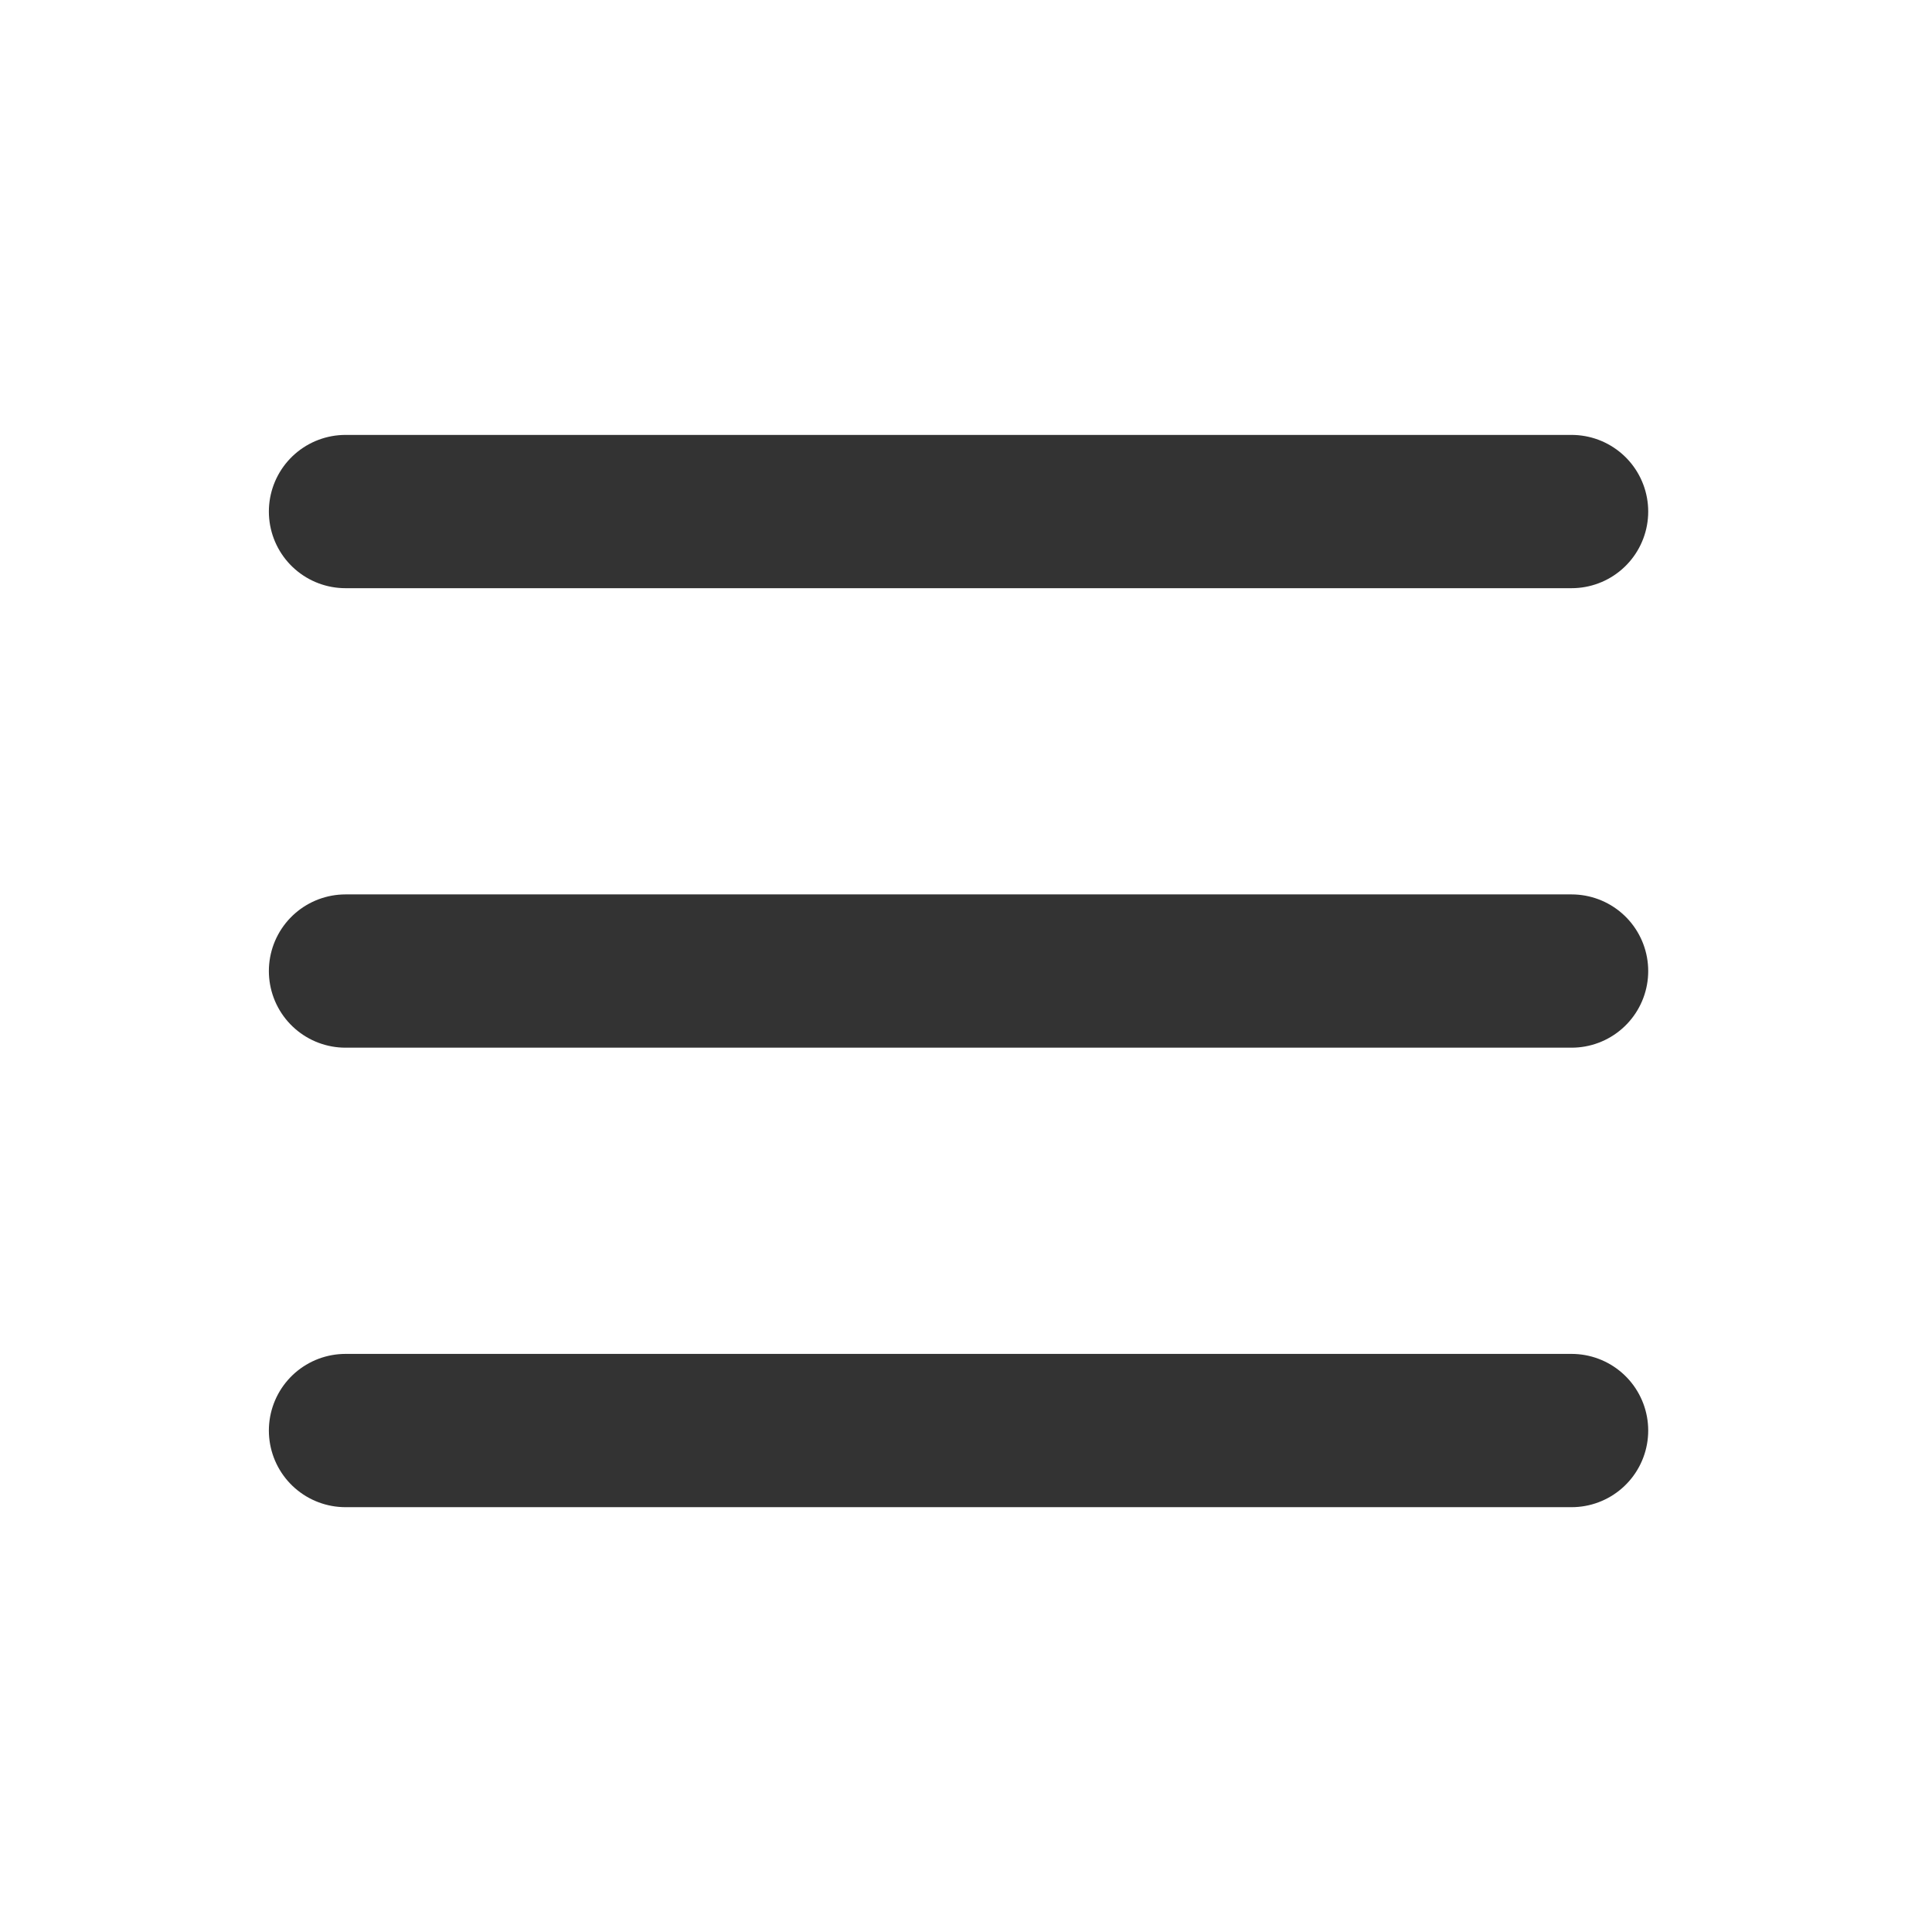 <svg width="18" height="18" viewBox="0 0 18 18" fill="none" xmlns="http://www.w3.org/2000/svg">
<path d="M3.219 4.766H14.642" stroke="#333333" stroke-width="1.428" stroke-linecap="round" stroke-linejoin="round"/>
<path d="M3.219 9.047H14.642" stroke="#333333" stroke-width="1.428" stroke-linecap="round" stroke-linejoin="round"/>
<path d="M3.219 13.328H14.642" stroke="#333333" stroke-width="1.428" stroke-linecap="round" stroke-linejoin="round"/>
</svg>
